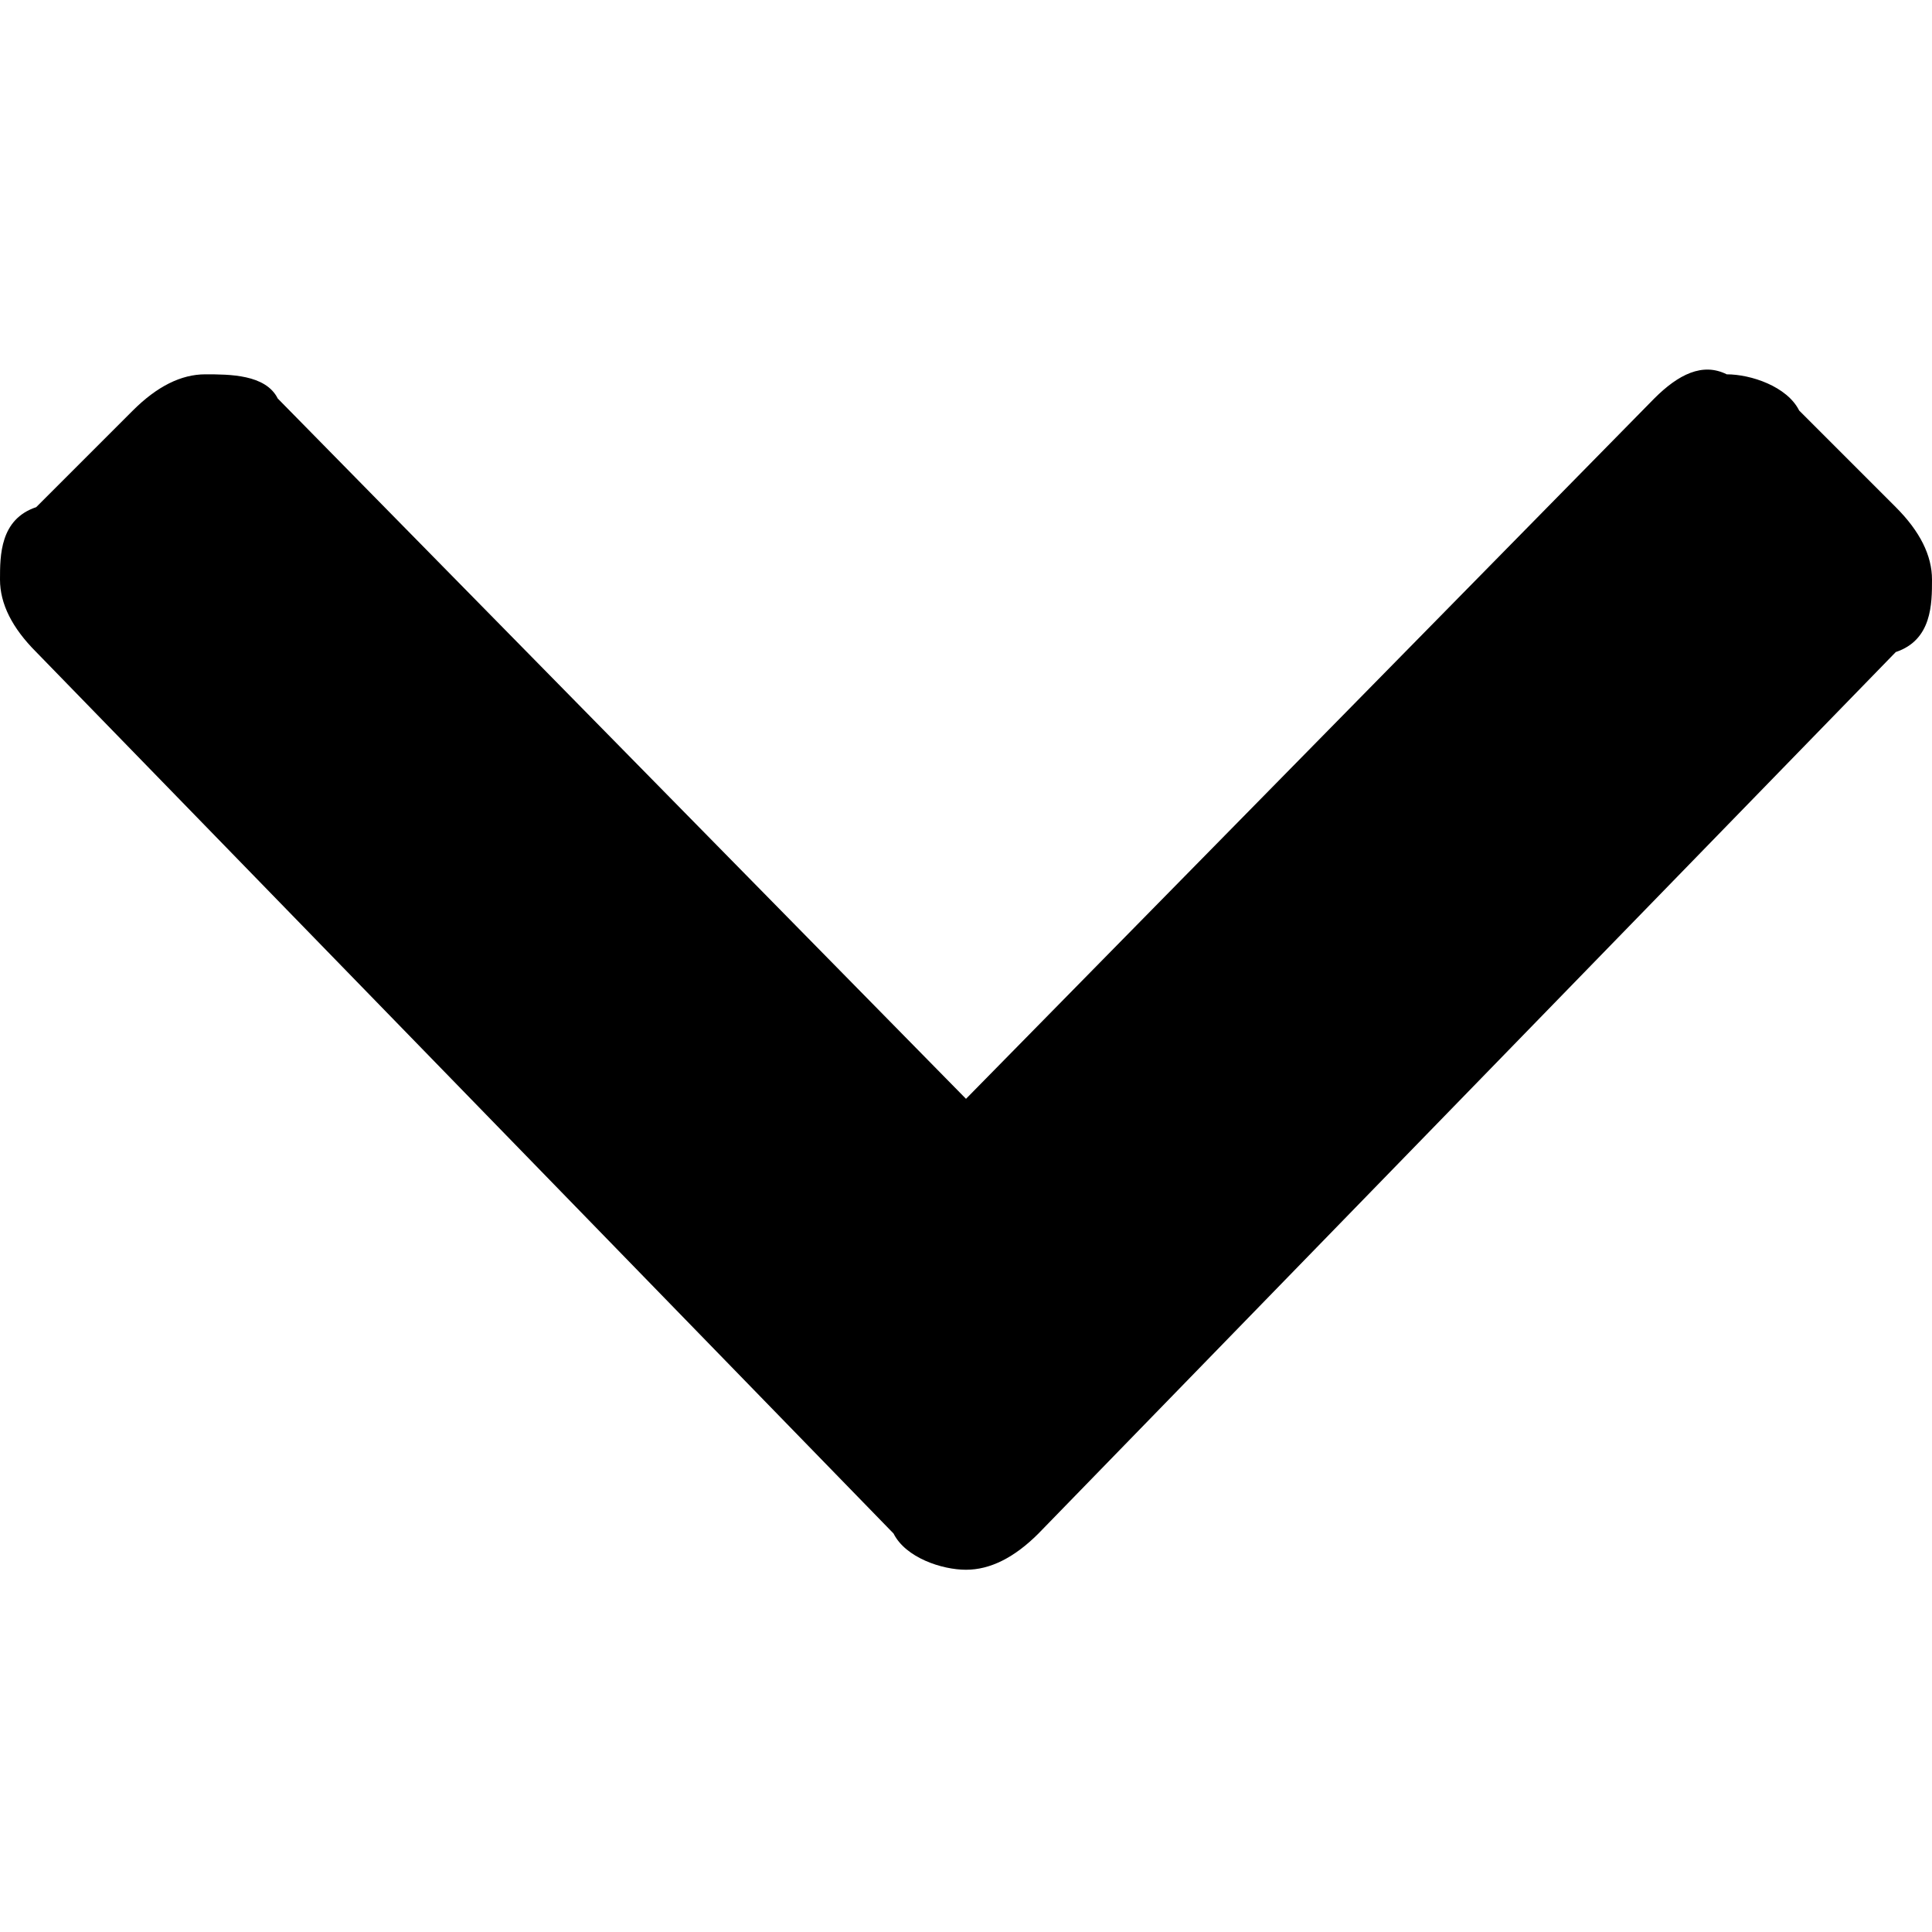 <?xml version="1.0" encoding="UTF-8"?> <svg xmlns="http://www.w3.org/2000/svg" version="1.1" viewBox="0 0 16 16"><g><g id="Layer_1"><path d="M.3,5.4c-.2-.2-.3-.4-.3-.6s0-.5.3-.6l.8-.8c.2-.2.4-.3.6-.3s.5,0,.6.2l5.7,5.8,5.7-5.8c.2-.2.4-.3.6-.2.2,0,.5.1.6.3l.8.8c.2.2.3.4.3.6s0,.5-.3.6l-7.1,7.3c-.2.2-.4.3-.6.3s-.5-.1-.6-.3L.3,5.4Z"></path></g></g></svg> 